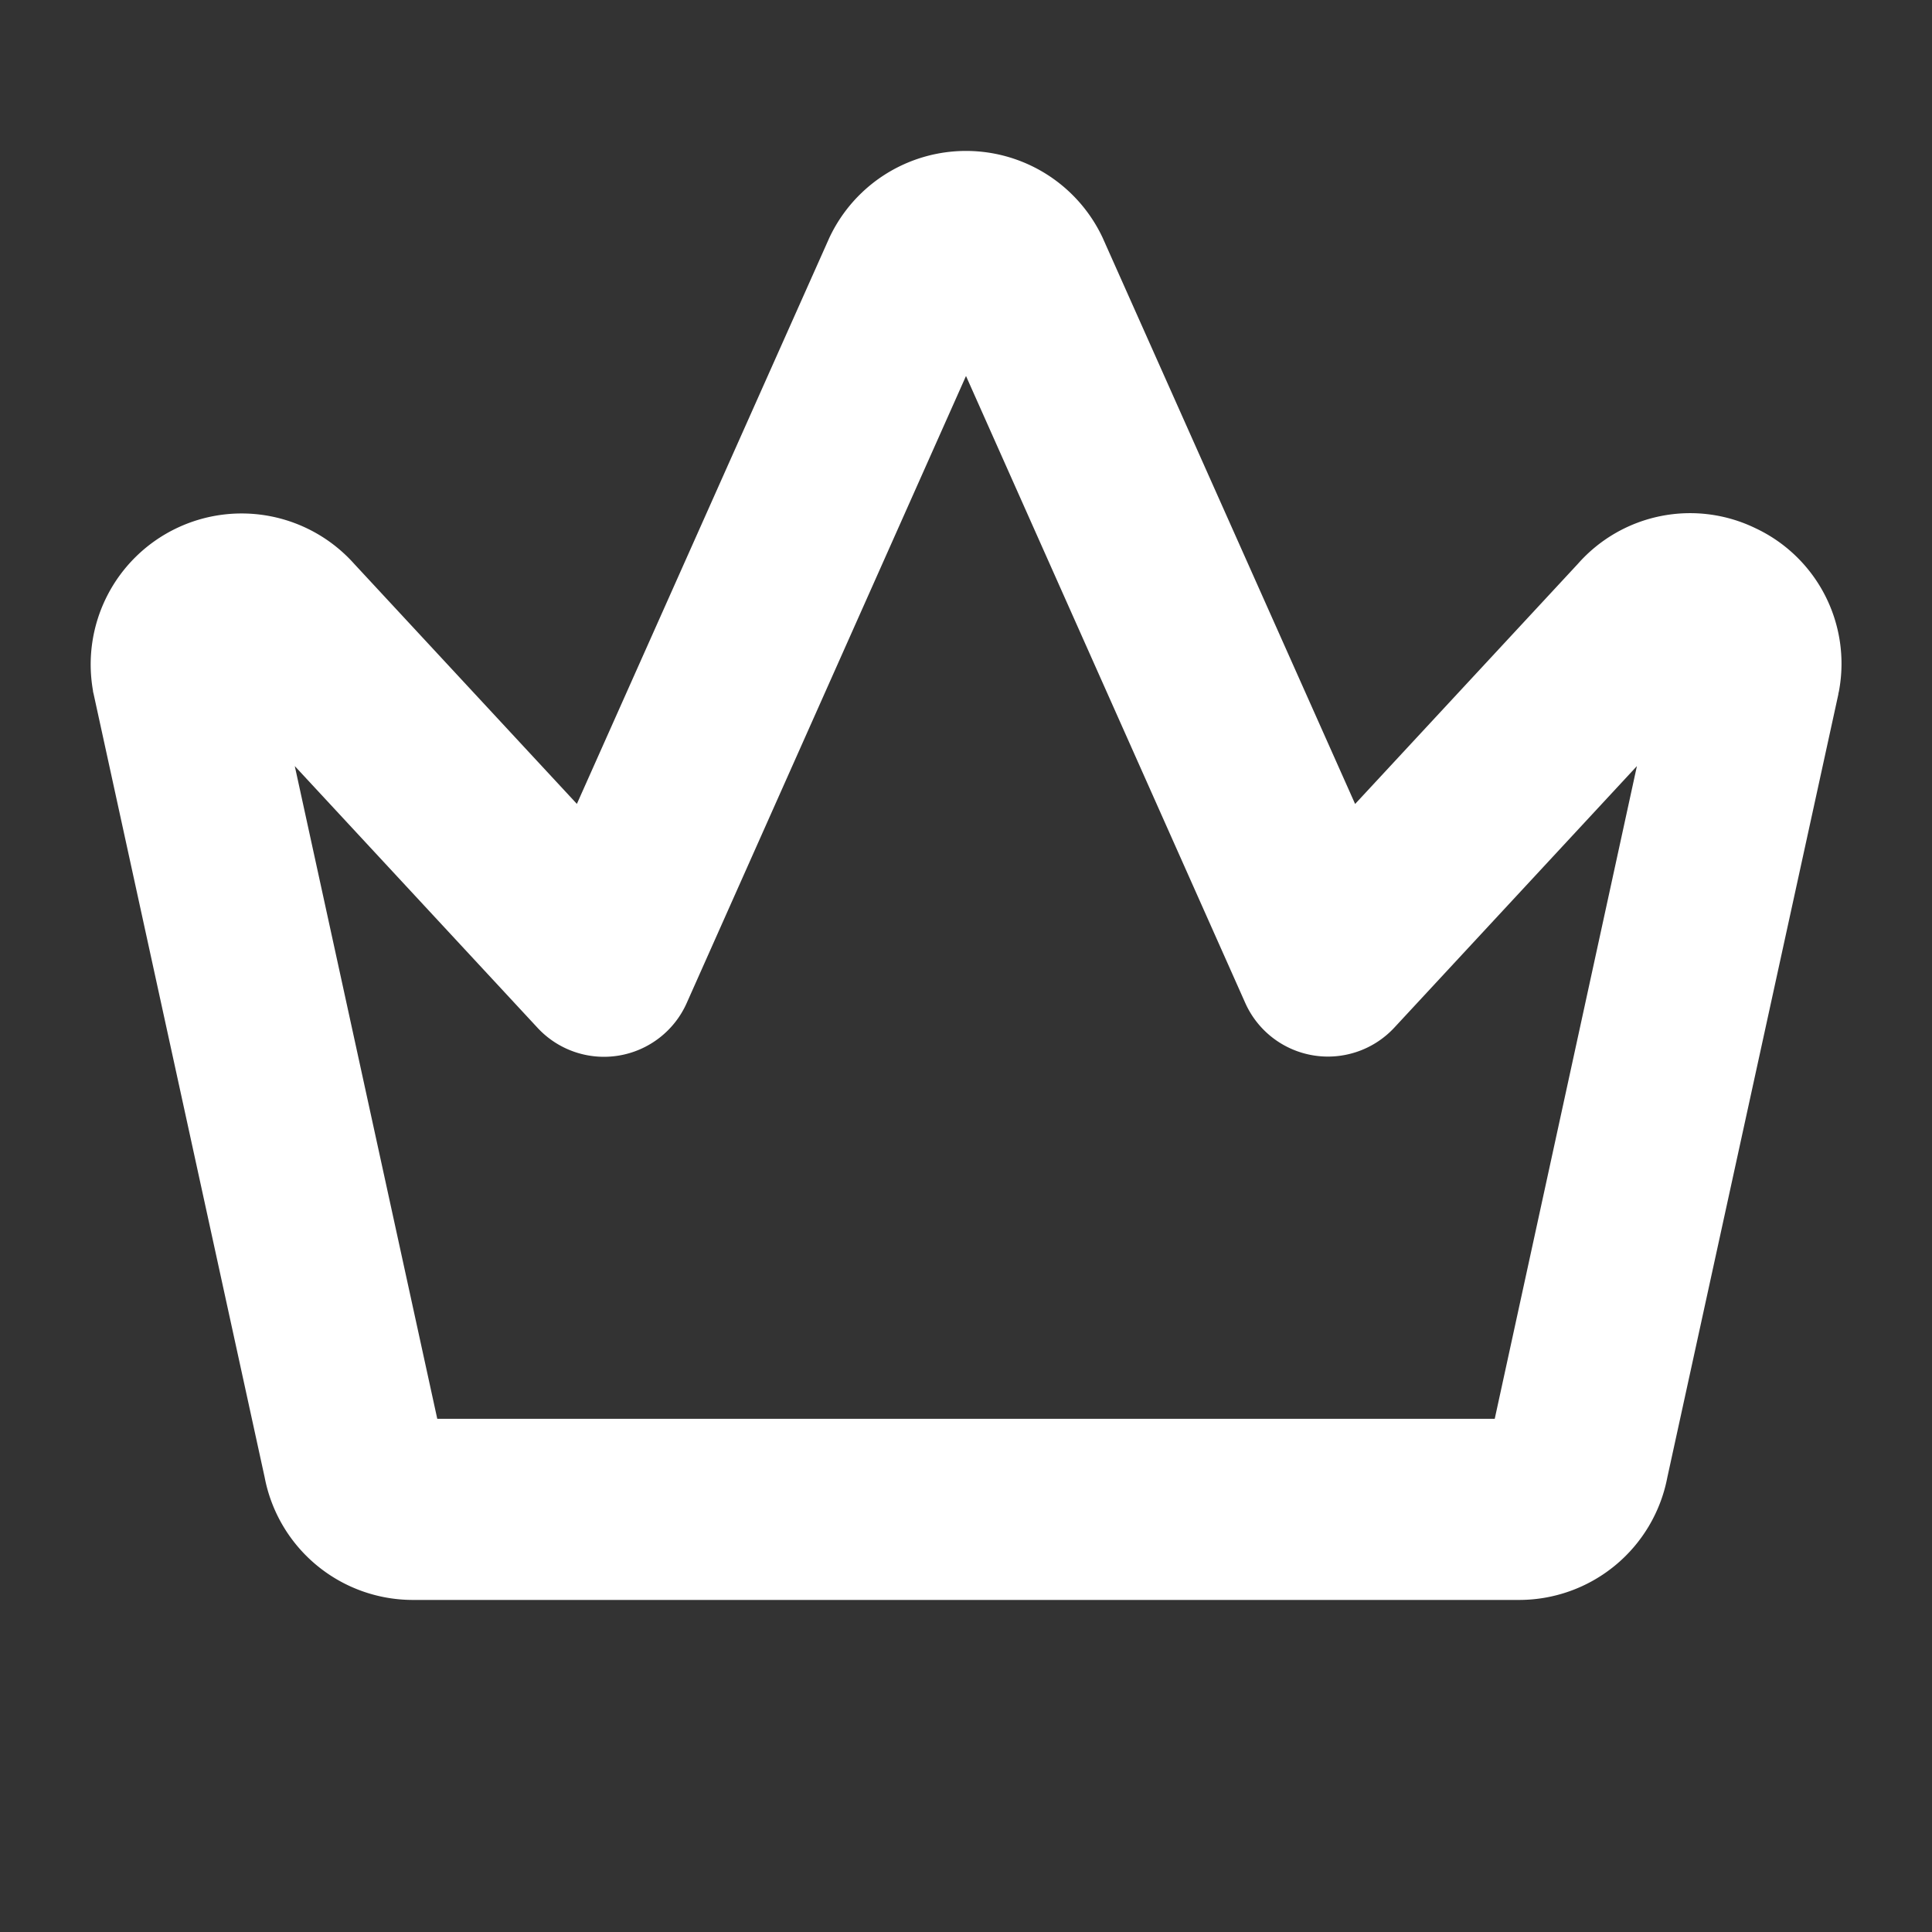 <svg xmlns="http://www.w3.org/2000/svg" width="32" height="32" fill="#fff" viewBox="0 0 256 256"><rect x="0" y="0" width="256" height="256" fill="#333333" stroke="none"/><path d="M232.63 70a19.82 19.82 0 0 0-23.55 4.71l-29.52 31.82-33.34-74.77-.06-.14a20 20 0 0 0-36.32 0l-.06.14-33.34 74.76L46.92 74.7a20 20 0 0 0-34.6 16.81c0 .16.06.31.09.47l22.66 103.78A20 20 0 0 0 54.71 212h146.58a20 20 0 0 0 19.64-16.24L243.59 92c0-.16.07-.31.09-.47A19.82 19.82 0 0 0 232.63 70Zm-34.57 118H57.94l-18.88-86.49 32.14 34.65a12 12 0 0 0 19.8-3.27l37-83.07 37 83.07a12 12 0 0 0 19.76 3.27l32.14-34.65Z"/></svg>